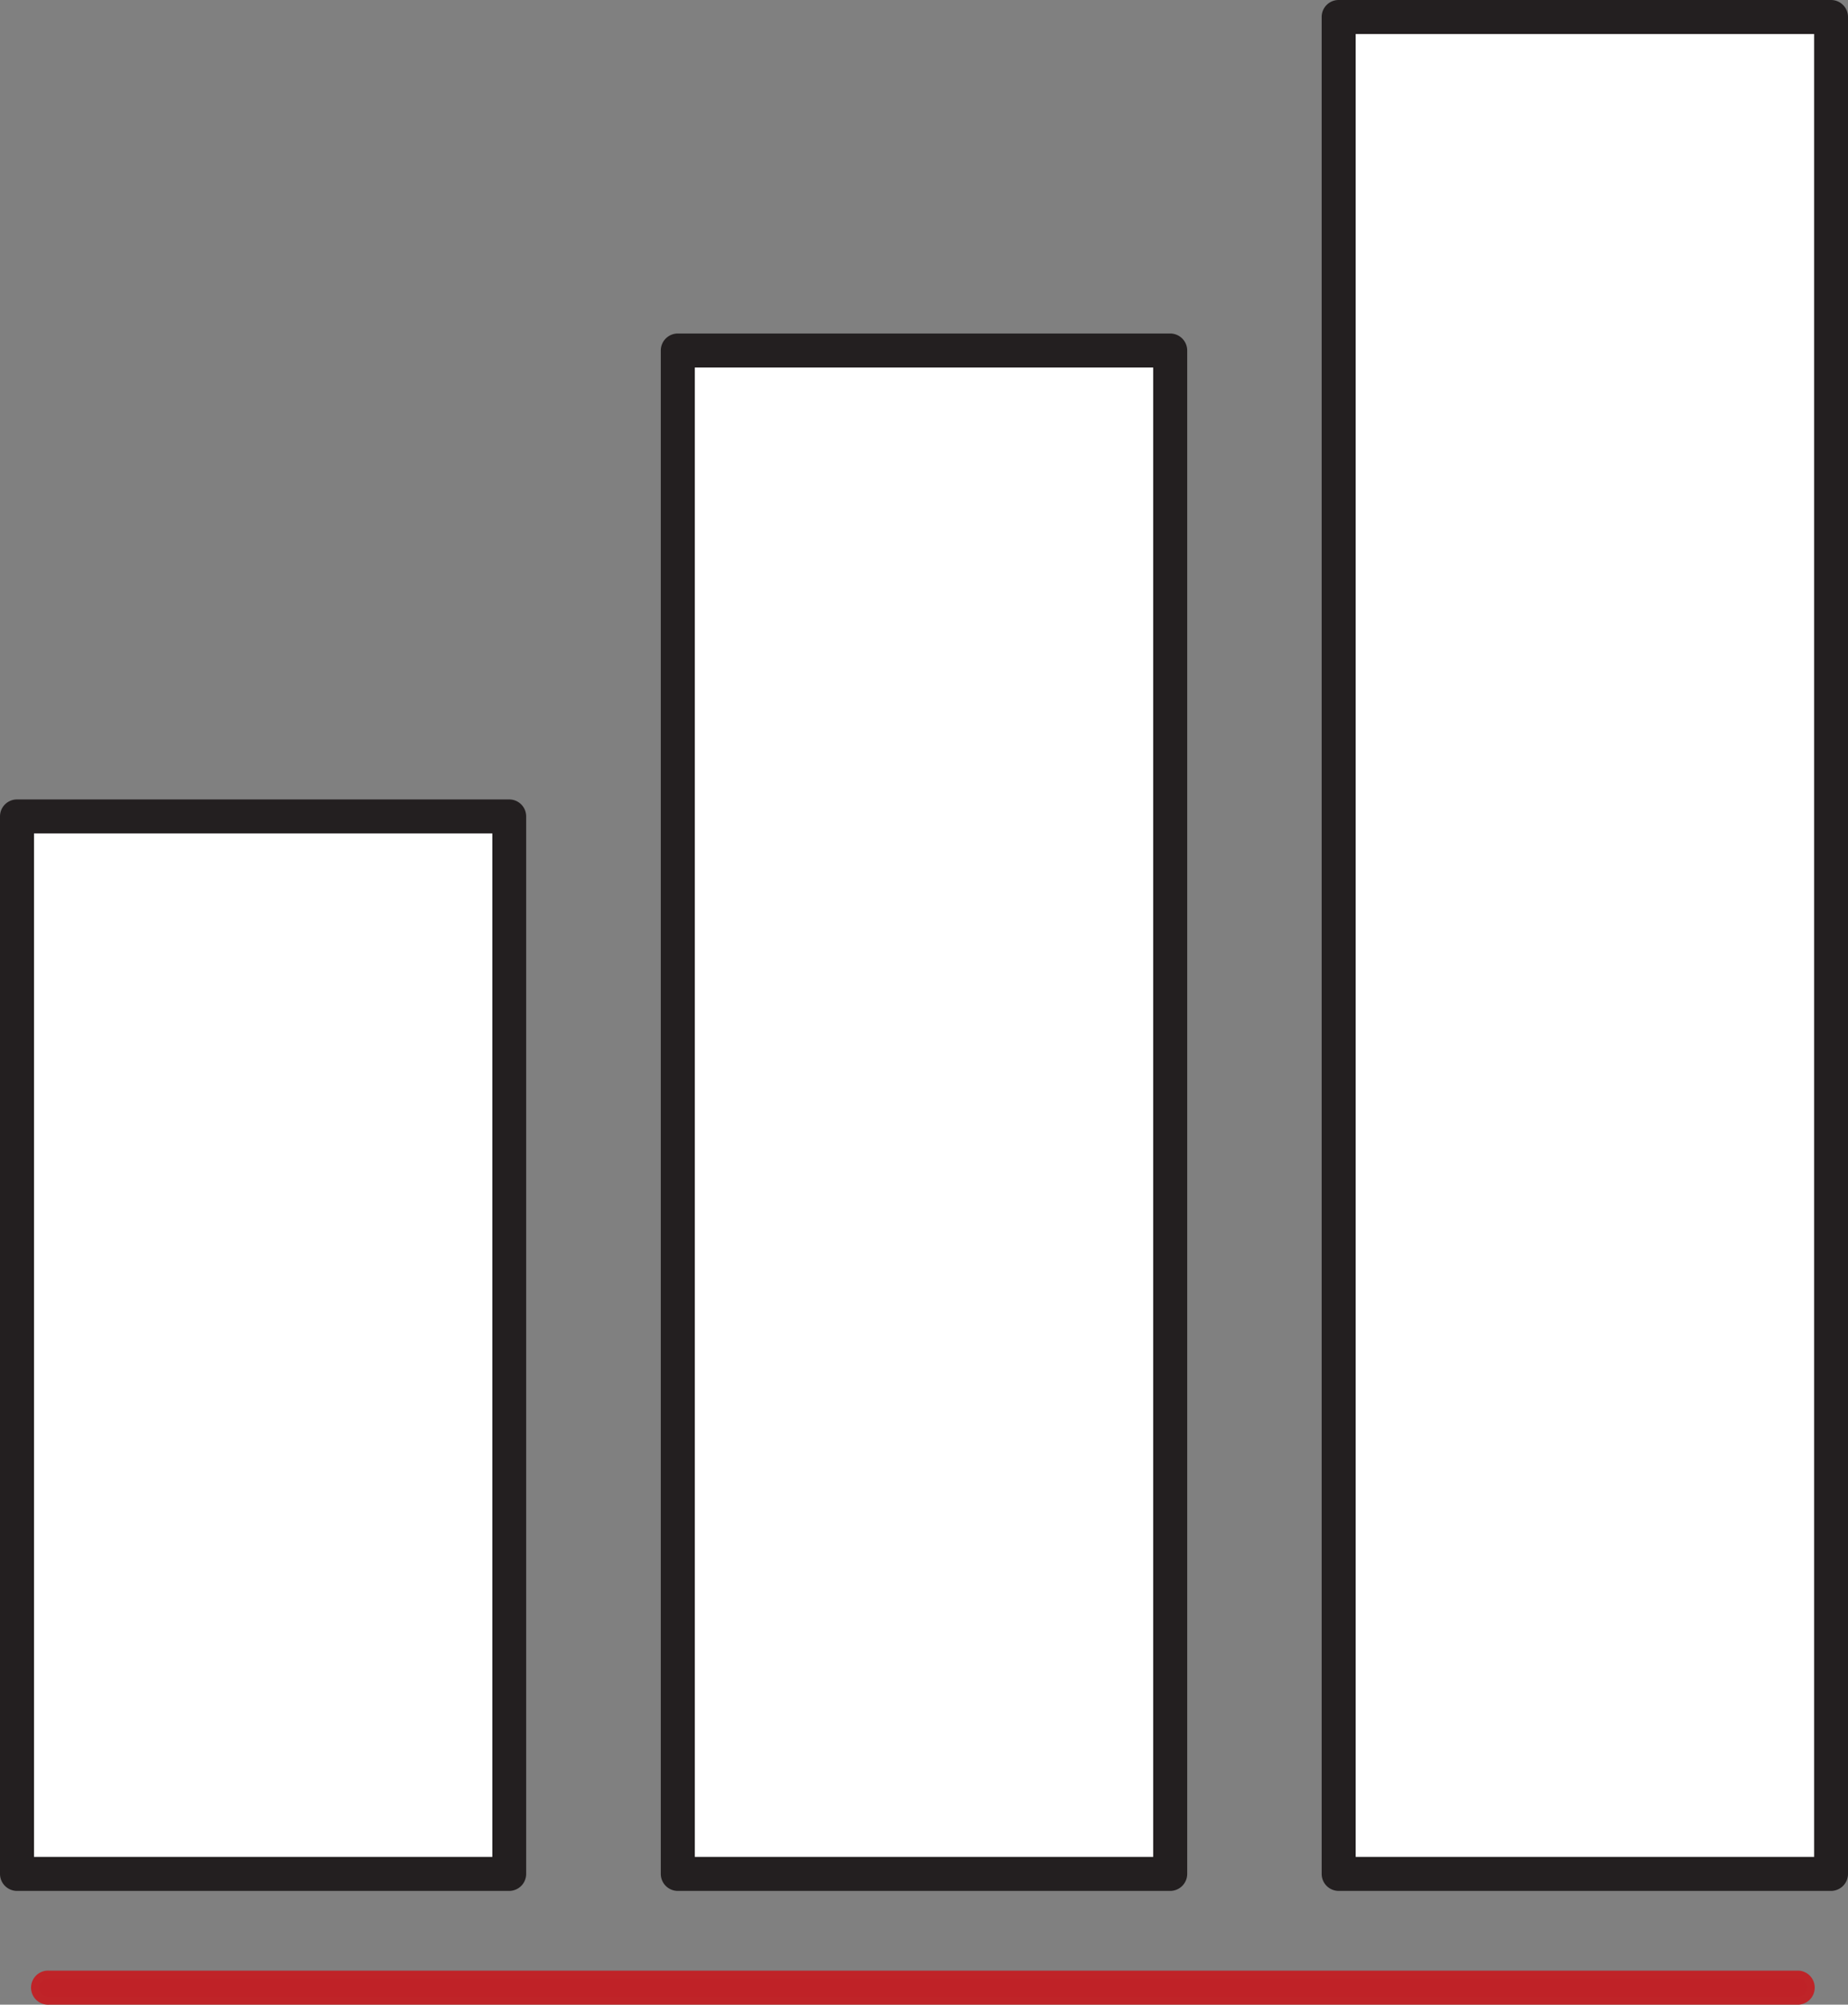 <svg xmlns="http://www.w3.org/2000/svg" viewBox="0 0 235.31 255.22"><rect x="0" y="0" width="235.31" height="255.22" fill="#808080" stroke="none"/><defs><style>.cls-1{fill:#fff;}.cls-2{fill:#231f20;}.cls-3{fill:#bf2227;}.cls-4{fill:#bf2428;}</style></defs><title>5</title><g id="Layer_2" data-name="Layer 2"><g id="Layer_1-2" data-name="Layer 1"><rect class="cls-1" x="3.33" y="105.11" width="60.37" height="132.3"/><rect class="cls-1" x="87.47" y="45.79" width="60.37" height="191.62"/><rect class="cls-1" x="171.62" y="3.33" width="60.37" height="234.08"/><path class="cls-2" d="M2.16,240.24A1.67,1.67,0,0,1,.5,238.57V103.94a1.66,1.66,0,0,1,1.66-1.66h62.7a1.66,1.66,0,0,1,1.66,1.66V238.57a1.66,1.66,0,0,1-1.66,1.67Zm61-3.33V105.61H3.83v131.3Z"/><path class="cls-2" d="M64.86,102.78A1.16,1.16,0,0,1,66,103.94V238.57a1.16,1.16,0,0,1-1.16,1.17H2.16A1.16,1.16,0,0,1,1,238.57V103.94a1.16,1.16,0,0,1,1.16-1.16h62.7M3.33,237.41H63.69V105.11H3.33v132.3M64.86,101.78H2.16A2.16,2.16,0,0,0,0,103.94V238.57a2.17,2.17,0,0,0,2.16,2.17h62.7A2.17,2.17,0,0,0,67,238.57V103.94a2.16,2.16,0,0,0-2.16-2.16ZM4.33,106.11H62.69v130.3H4.33V106.11Z"/><path class="cls-2" d="M86.31,240.24a1.67,1.67,0,0,1-1.67-1.67V44.63A1.67,1.67,0,0,1,86.31,43H149a1.67,1.67,0,0,1,1.67,1.67V238.57a1.67,1.67,0,0,1-1.67,1.67Zm61-3.33V46.29H88V236.91Z"/><path class="cls-2" d="M149,43.46a1.17,1.17,0,0,1,1.17,1.17V238.57a1.17,1.17,0,0,1-1.17,1.17H86.31a1.17,1.17,0,0,1-1.17-1.17V44.63a1.17,1.17,0,0,1,1.17-1.17H149m-61.53,194h60.37V45.79H87.47V237.41M149,42.46H86.31a2.17,2.17,0,0,0-2.17,2.17V238.57a2.17,2.17,0,0,0,2.17,2.17H149a2.17,2.17,0,0,0,2.17-2.17V44.63A2.17,2.17,0,0,0,149,42.46ZM88.47,46.79h58.37V236.41H88.47V46.79Z"/><path class="cls-2" d="M170.45,240.24a1.66,1.66,0,0,1-1.66-1.67V2.16A1.66,1.66,0,0,1,170.45.5h62.7a1.66,1.66,0,0,1,1.66,1.66V238.57a1.66,1.66,0,0,1-1.66,1.67Zm61-3.33V3.83H172.12V236.91Z"/><path class="cls-2" d="M233.15,1a1.16,1.16,0,0,1,1.16,1.16V238.57a1.16,1.16,0,0,1-1.16,1.17h-62.7a1.16,1.16,0,0,1-1.16-1.17V2.16A1.16,1.16,0,0,1,170.45,1h62.7M171.62,237.41H232V3.33H171.62V237.41M233.15,0h-62.7a2.16,2.16,0,0,0-2.16,2.16V238.57a2.17,2.17,0,0,0,2.16,2.17h62.7a2.17,2.17,0,0,0,2.16-2.17V2.16A2.16,2.16,0,0,0,233.15,0ZM172.62,4.33H231V236.41H172.62V4.33Z"/><path class="cls-3" d="M6.27,254.72a1.67,1.67,0,1,1,0-3.33H229.05a1.67,1.67,0,0,1,0,3.33Z"/><path class="cls-4" d="M229.05,251.89a1.17,1.17,0,0,1,0,2.33H6.27a1.17,1.17,0,1,1,0-2.33H229.05m0-1H6.27a2.17,2.17,0,1,0,0,4.33H229.05a2.17,2.17,0,0,0,0-4.33Z"/></g></g></svg>